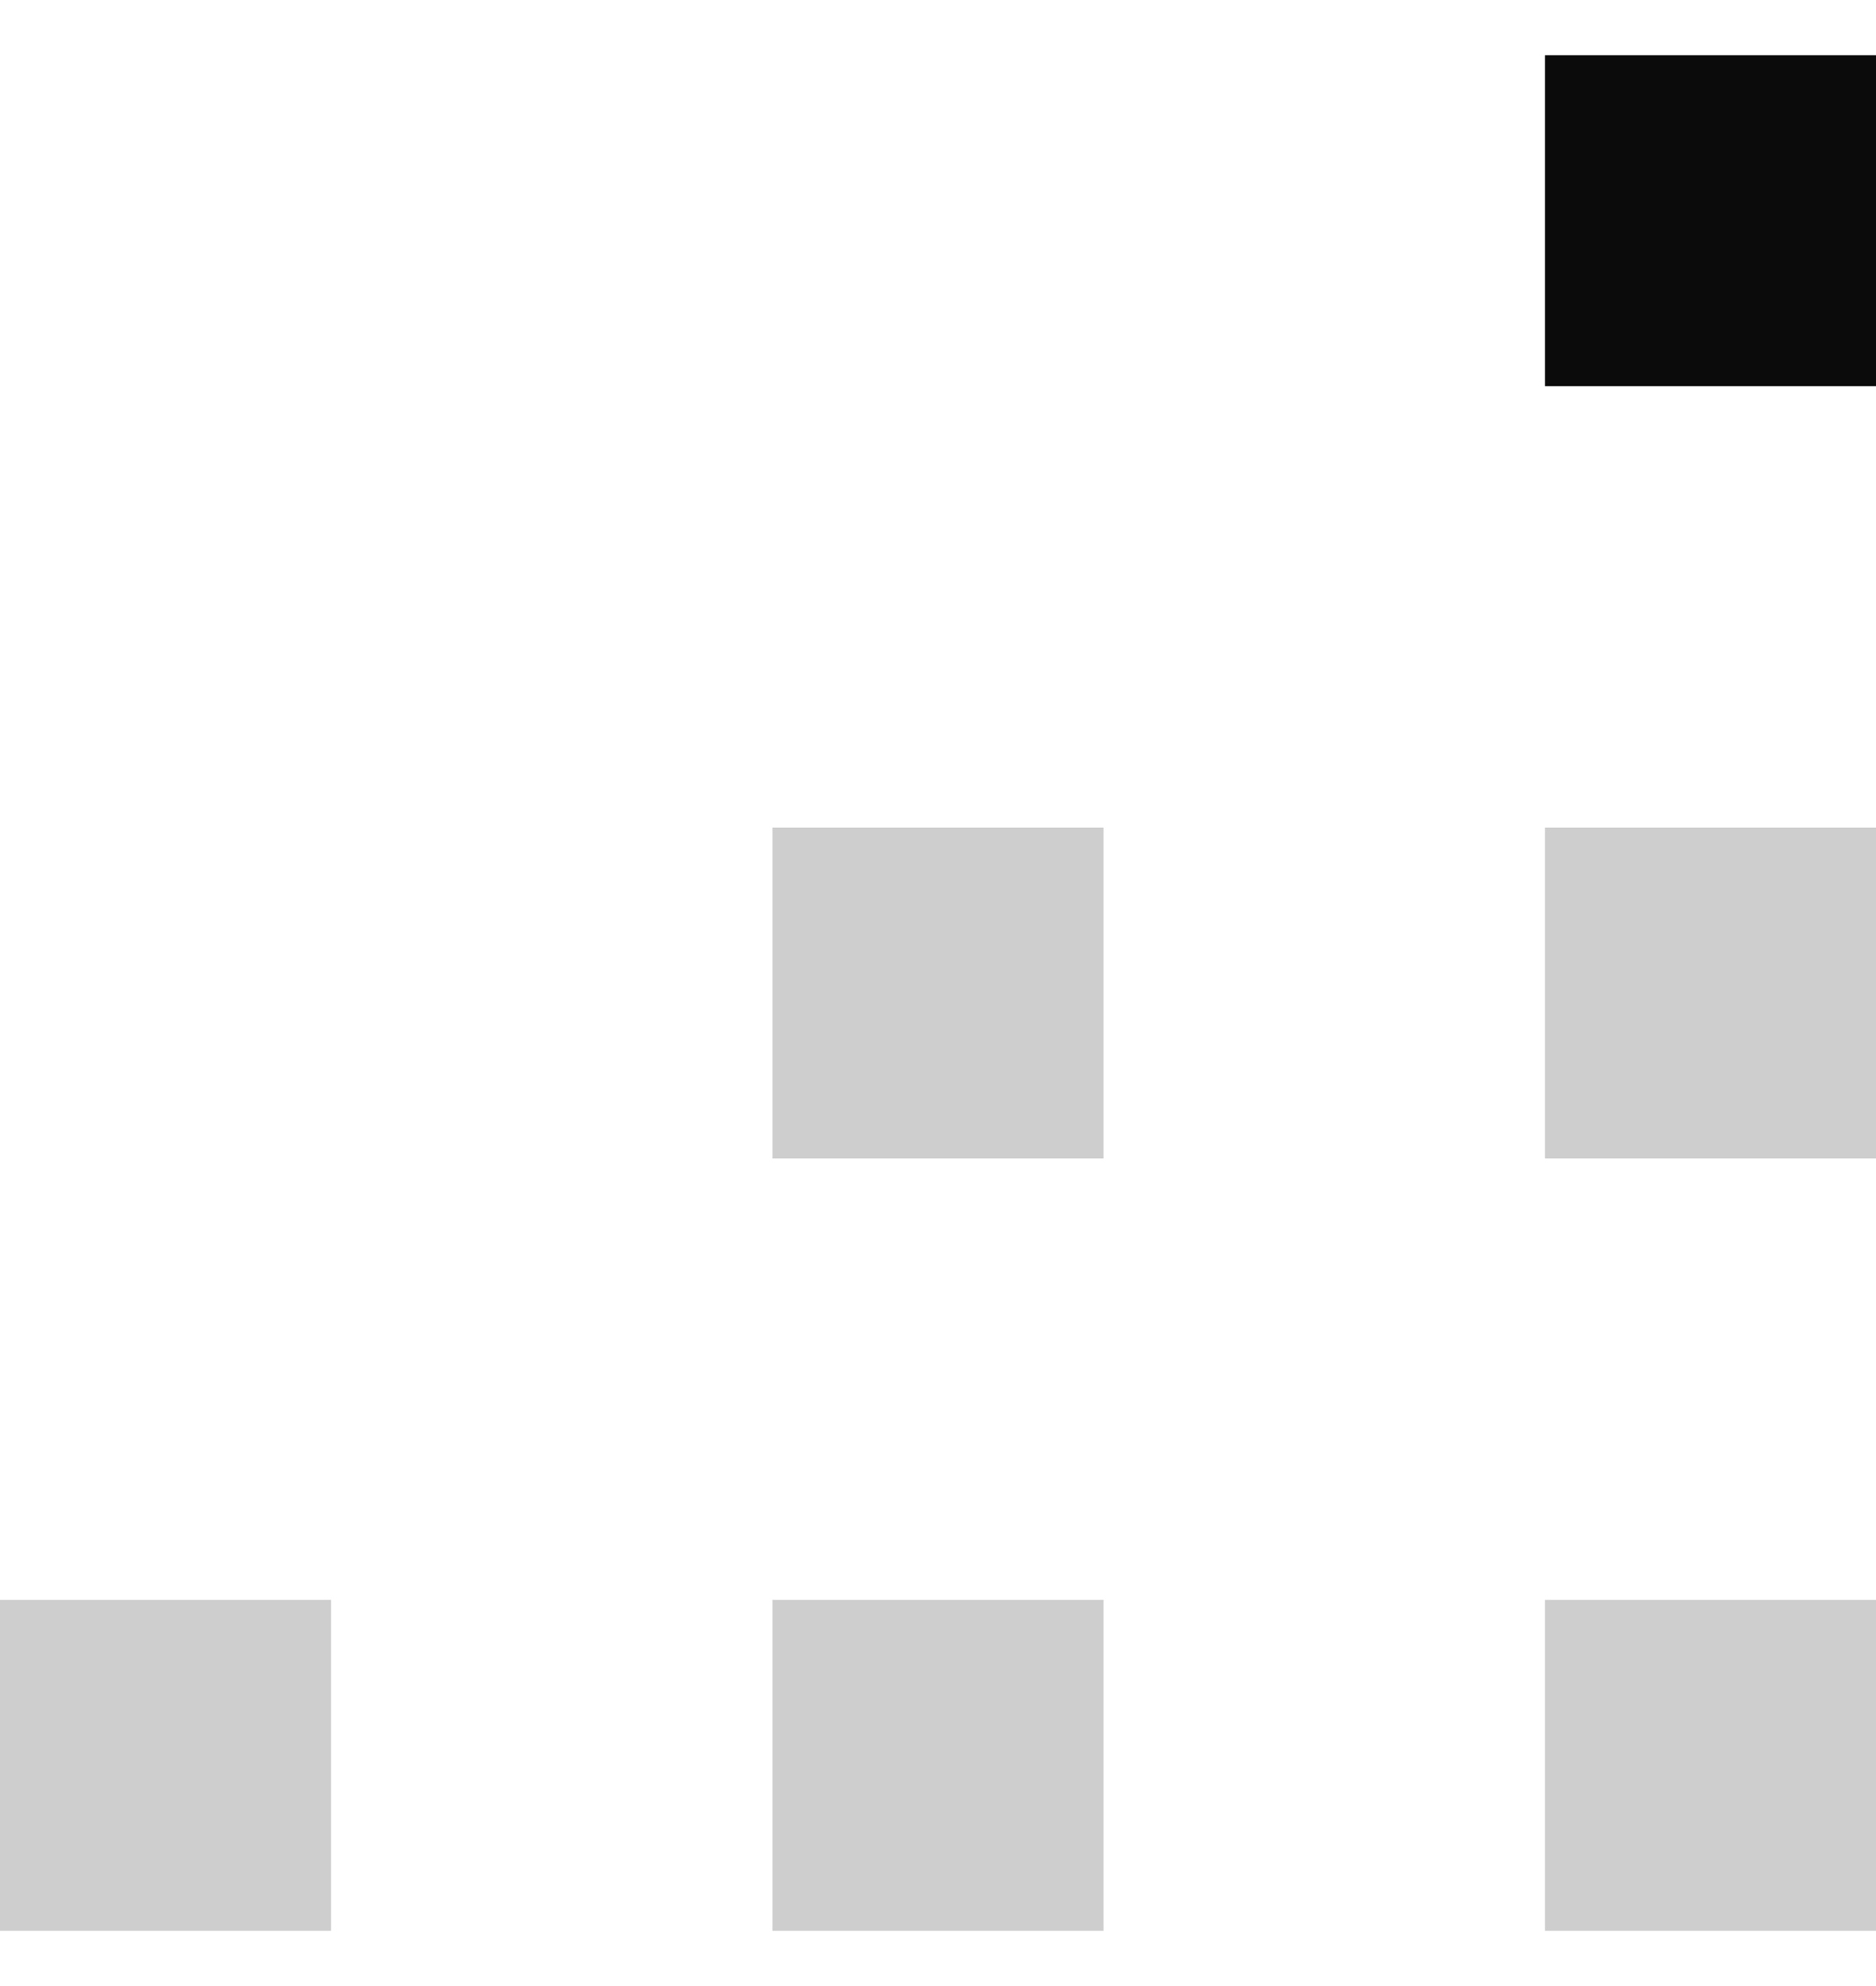 <svg width="17" height="18" viewBox="0 0 17 18" fill="none" xmlns="http://www.w3.org/2000/svg">
<rect opacity="0.2" y="14.5" width="3" height="3" fill="#0B0B0B"/>
<rect opacity="0.2" x="14" y="7.5" width="3" height="3" fill="#0B0B0B"/>
<rect opacity="0.2" x="7" y="7.5" width="3" height="3" fill="#0B0B0B"/>
<rect opacity="0.2" x="7" y="14.5" width="3" height="3" fill="#0B0B0B"/>
<rect opacity="0.2" x="14" y="14.5" width="3" height="3" fill="#0B0B0B"/>
<rect x="14" y="0.5" width="3" height="3" fill="#0B0B0B"/>
</svg>
